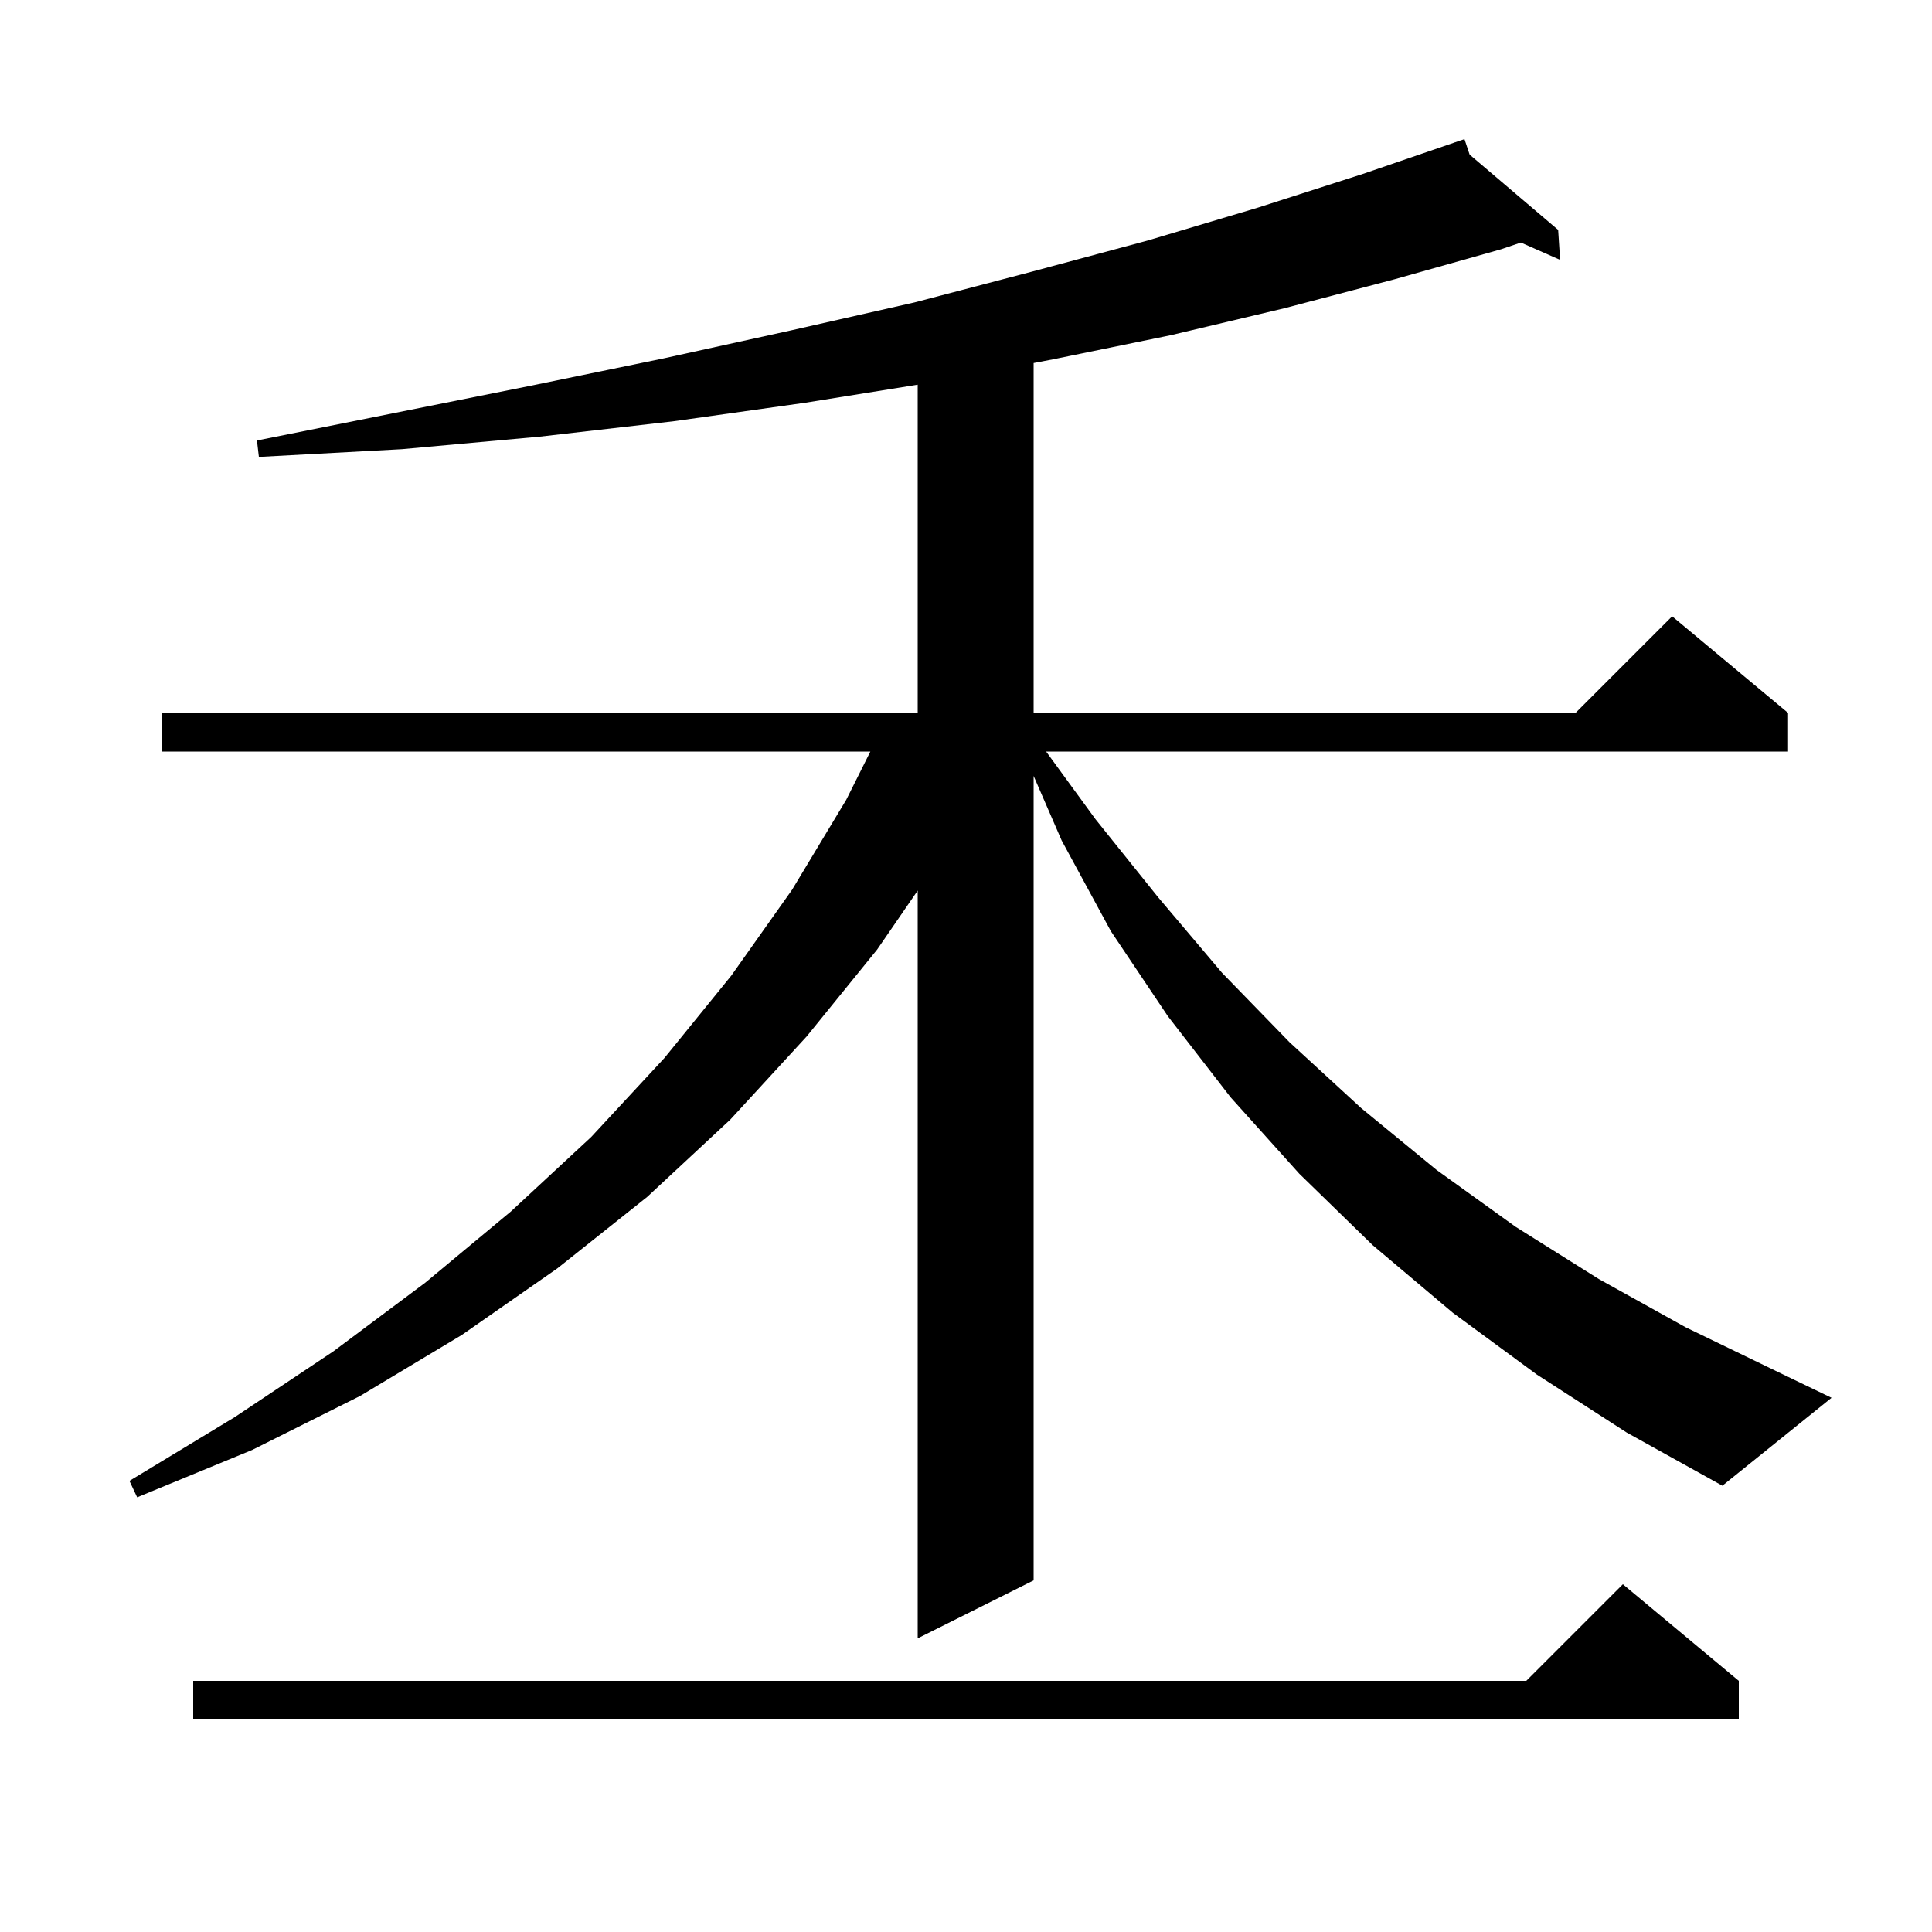 <svg xmlns="http://www.w3.org/2000/svg" xmlns:xlink="http://www.w3.org/1999/xlink" version="1.1" baseProfile="full" viewBox="0 0 200 200" width="200" height="200"><g fill="currentColor"><path d="M 180.0 174.0 L 180.0 178.0 L 20.0 178.0 L 20.0 174.0 L 158.0 174.0 L 168.0 164.0 Z M 159.1 142.3 L 150.4 135.9 L 142.1 128.9 L 134.5 121.5 L 127.4 113.6 L 120.9 105.2 L 115.0 96.4 L 109.9 87.0 L 107.0 80.323 L 107.0 163.6 L 95.0 169.6 L 95.0 92.191 L 90.8 98.3 L 83.5 107.3 L 75.6 115.9 L 67.0 123.9 L 57.7 131.3 L 47.8 138.2 L 37.3 144.5 L 26.1 150.1 L 14.2 155.0 L 13.4 153.3 L 24.3 146.7 L 34.5 139.9 L 44.0 132.8 L 52.9 125.4 L 61.2 117.7 L 68.8 109.5 L 75.7 101.0 L 82.0 92.1 L 87.6 82.8 L 90.1 77.8 L 16.8 77.8 L 16.8 73.8 L 95.0 73.8 L 95.0 39.824 L 83.3 41.7 L 69.8 43.6 L 55.9 45.2 L 41.6 46.5 L 26.8 47.3 L 26.6 45.6 L 55.1 39.9 L 68.7 37.1 L 81.9 34.2 L 94.7 31.3 L 106.9 28.1 L 118.8 24.9 L 130.2 21.5 L 141.1 18.0 L 150.616 14.737 L 150.6 14.7 L 150.636 14.731 L 151.6 14.4 L 152.135 16.006 L 161.3 23.8 L 161.5 26.9 L 157.44 25.109 L 155.4 25.8 L 144.4 28.9 L 133.0 31.9 L 121.2 34.7 L 109.0 37.2 L 107.0 37.581 L 107.0 73.8 L 163.1 73.8 L 173.1 63.8 L 185.1 73.8 L 185.1 77.8 L 108.294 77.8 L 113.4 84.8 L 119.9 92.9 L 126.5 100.7 L 133.5 107.9 L 140.9 114.7 L 148.7 121.1 L 156.9 127.0 L 165.5 132.4 L 174.5 137.4 L 184.0 142.0 L 189.6 144.7 L 178.3 153.8 L 168.4 148.3 Z "/></g></svg>